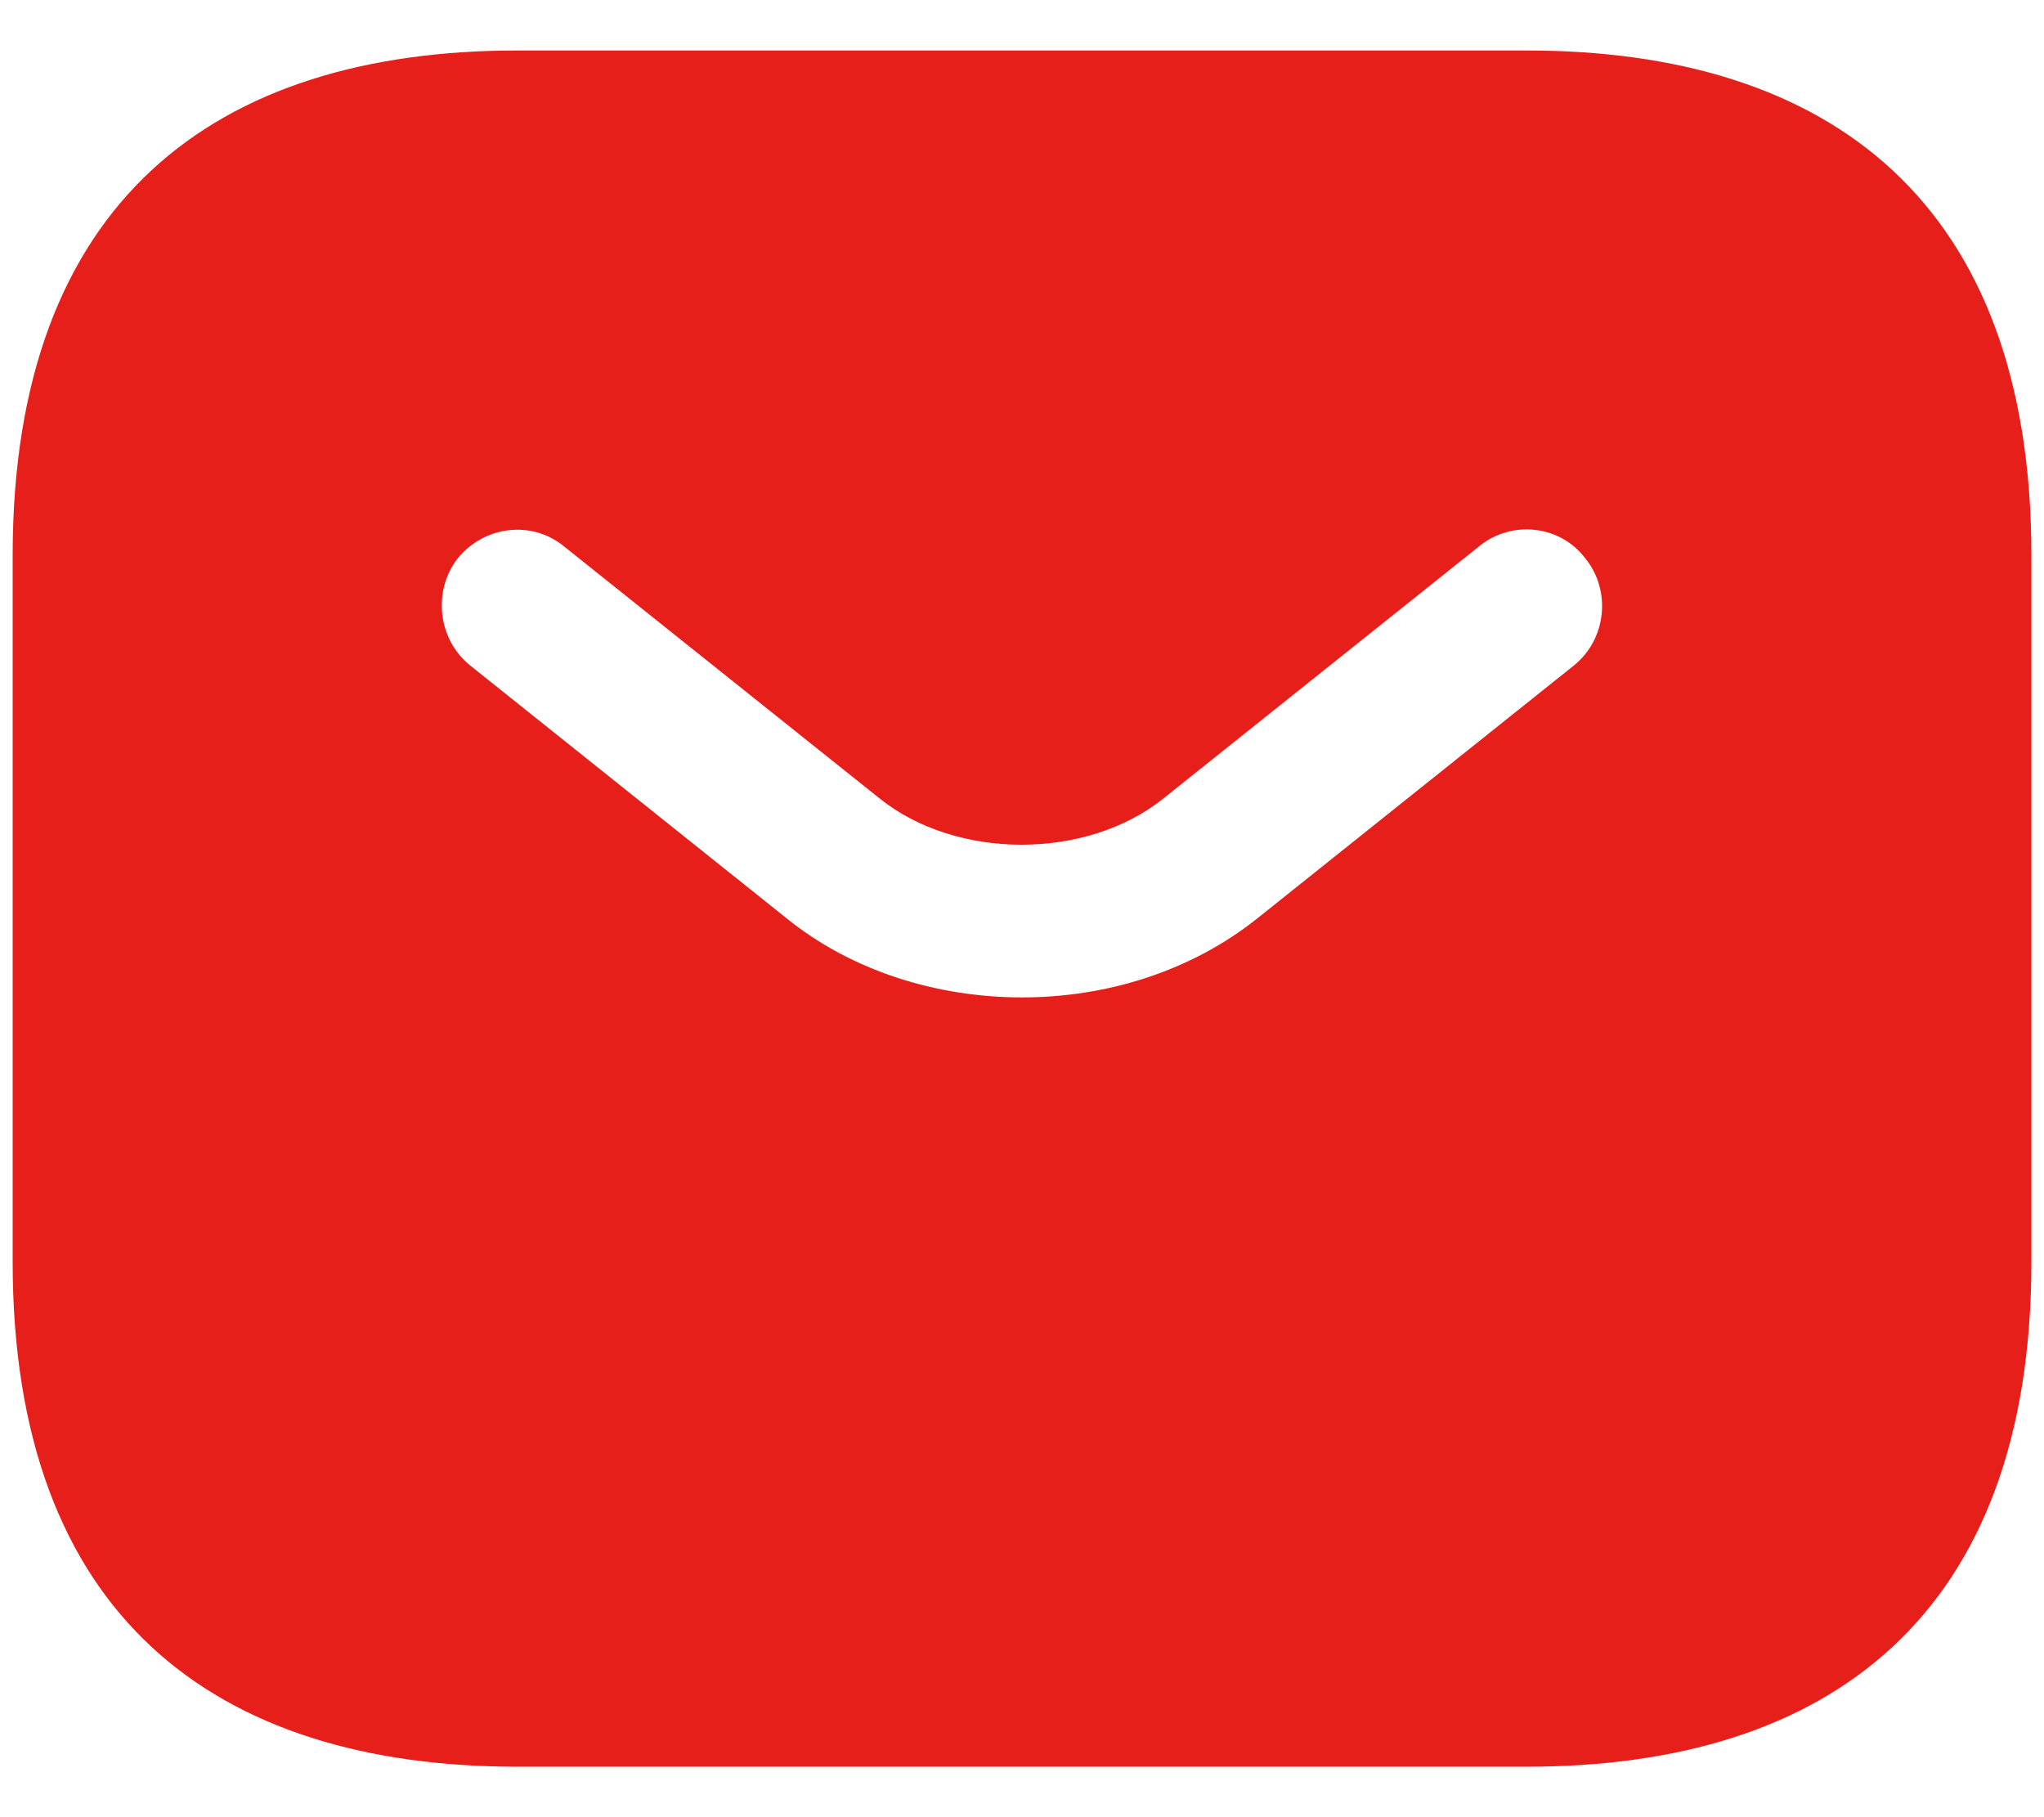<svg width="36" height="32" viewBox="0 0 36 32" fill="none" xmlns="http://www.w3.org/2000/svg">
<path d="M26.889 0.889H9.112C3.778 0.889 0.223 3.555 0.223 9.778V22.222C0.223 28.444 3.778 31.111 9.112 31.111H26.889C32.223 31.111 35.778 28.444 35.778 22.222V9.778C35.778 3.555 32.223 0.889 26.889 0.889ZM27.725 11.715L22.16 16.16C20.987 17.102 19.494 17.564 18 17.564C16.507 17.564 14.996 17.102 13.84 16.16L8.276 11.715C7.707 11.253 7.618 10.4 8.063 9.831C8.525 9.262 9.36 9.155 9.929 9.618L15.494 14.062C16.845 15.146 19.138 15.146 20.489 14.062L26.054 9.618C26.623 9.155 27.476 9.244 27.92 9.831C28.383 10.4 28.294 11.253 27.725 11.715Z" fill="#E71F1B"/>
</svg>
